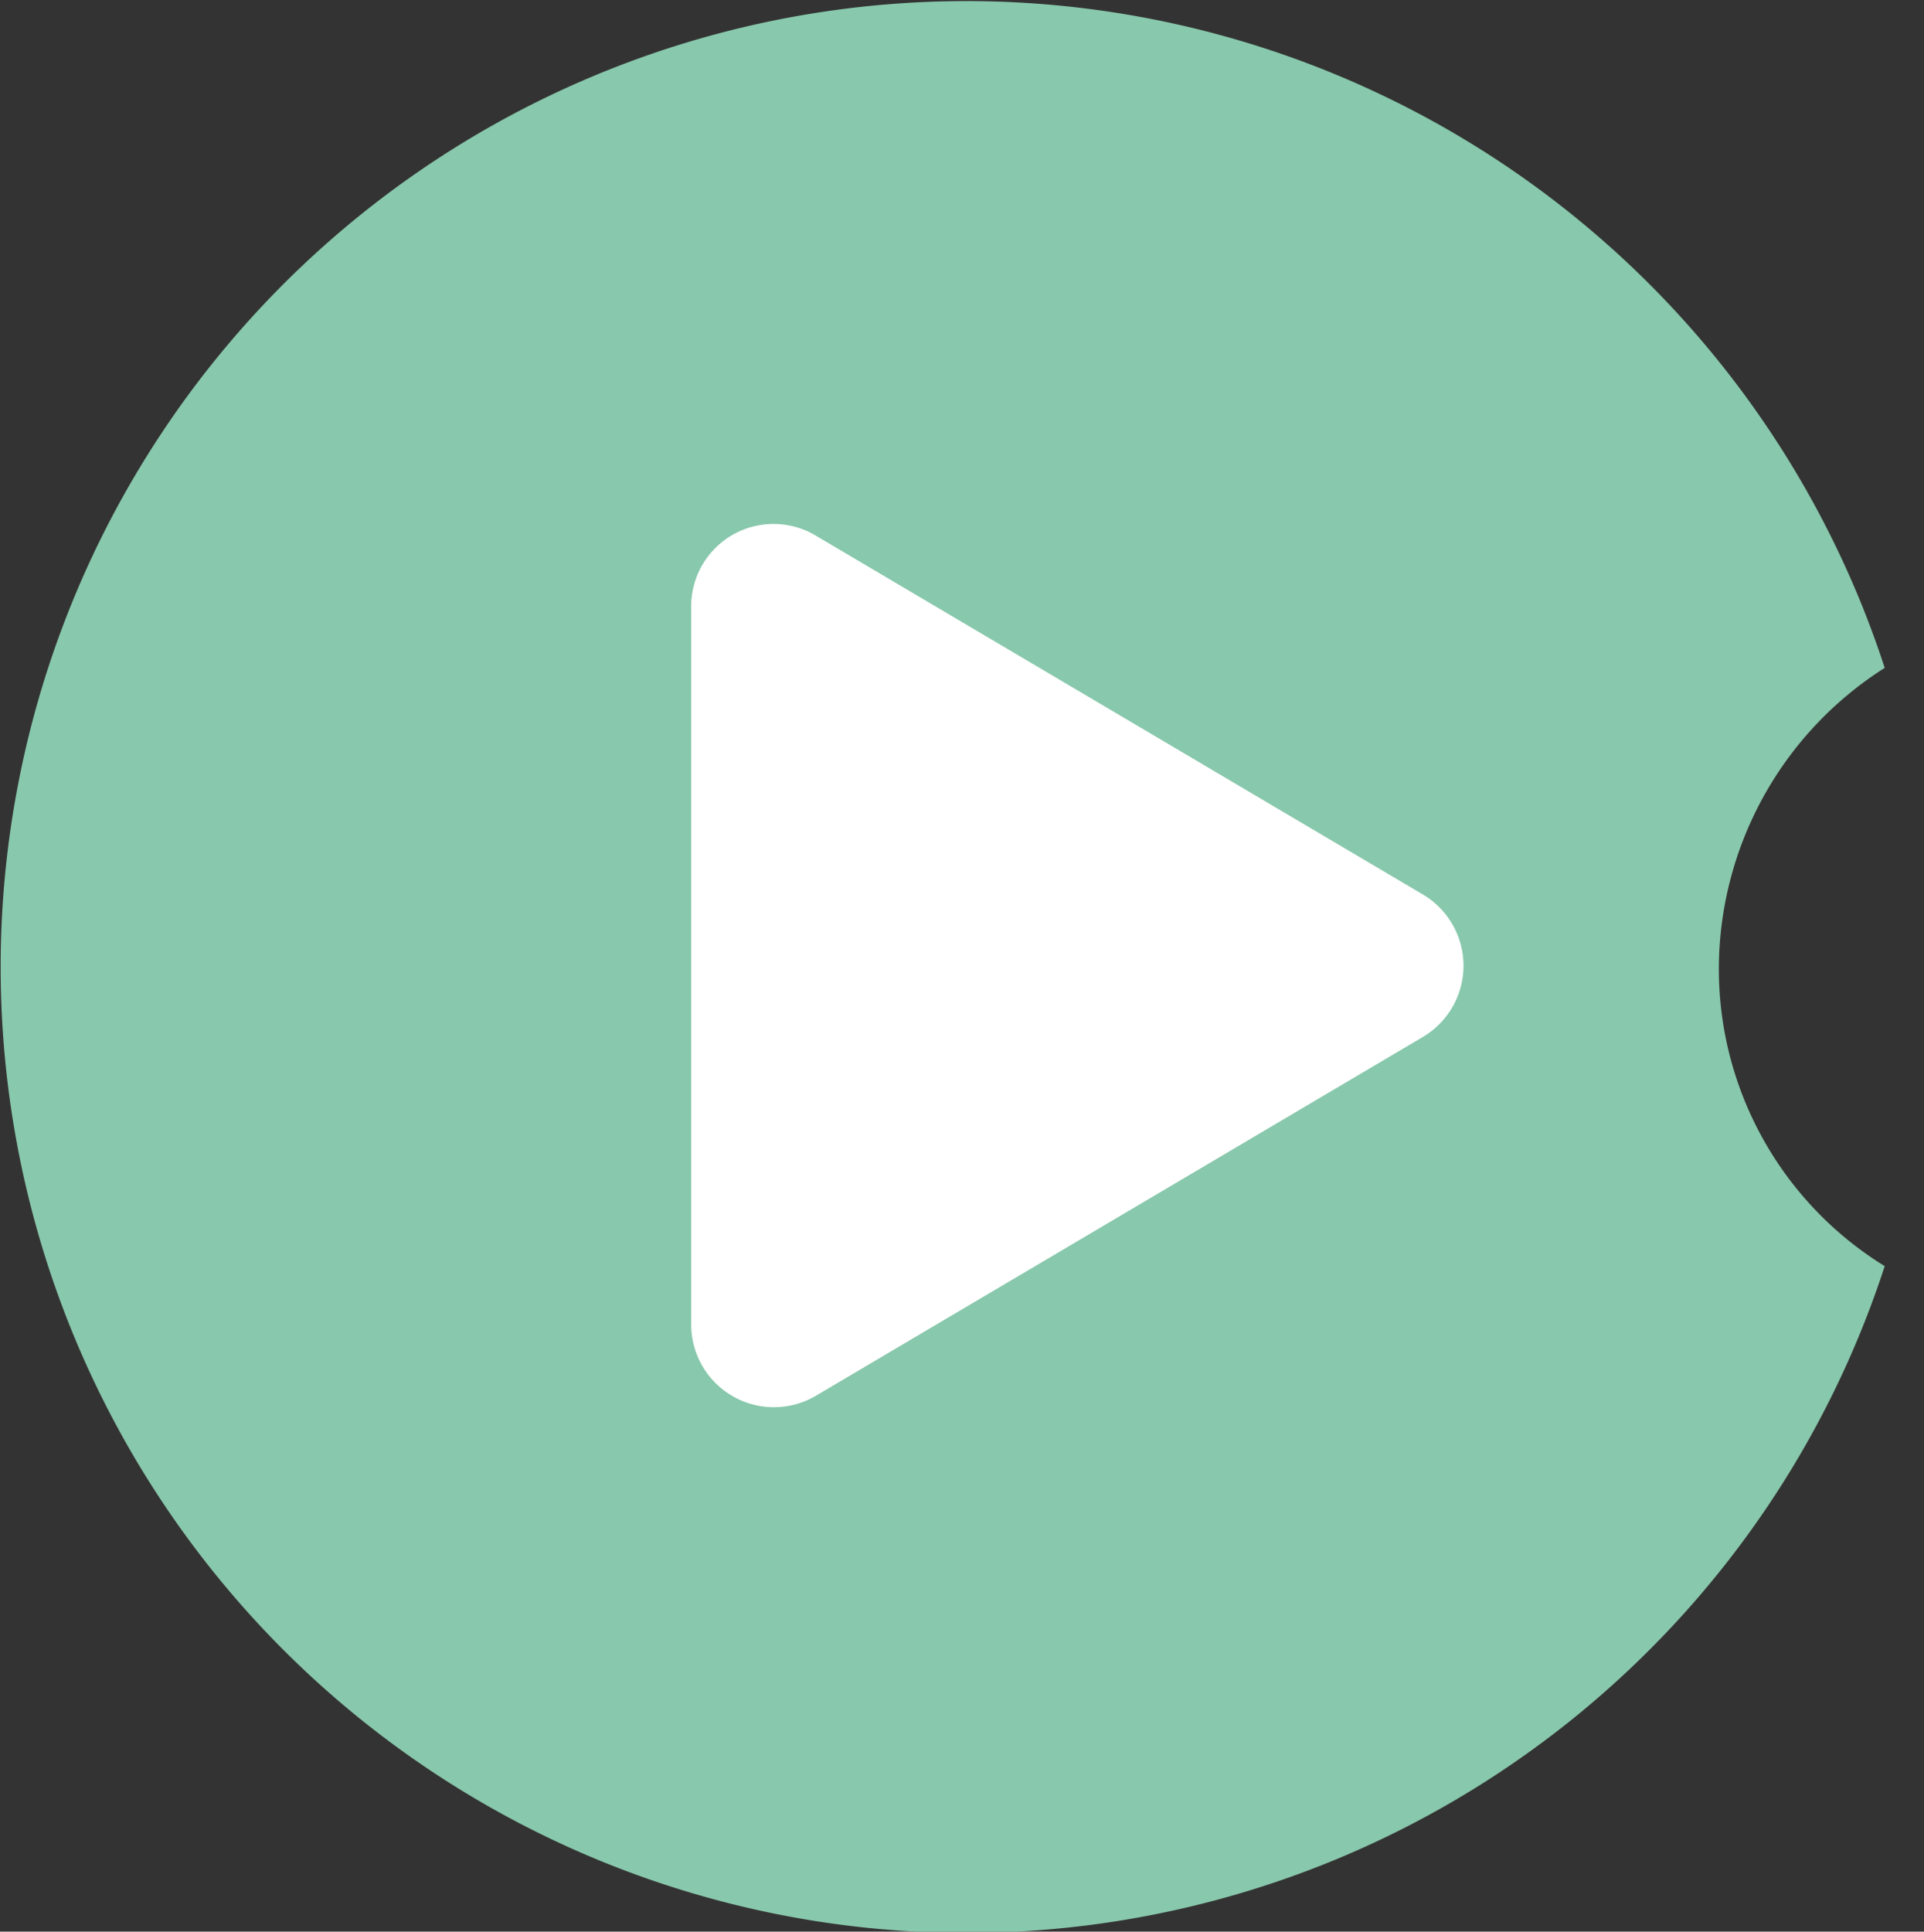 <?xml version="1.0" encoding="UTF-8"?> <svg xmlns="http://www.w3.org/2000/svg" id="Laag_1" data-name="Laag 1" viewBox="0 0 96.98 97.35"><rect x="0" y="0" width="96.98" height="97.35" fill="#333333" stroke="none"/><defs><style>.cls-1{fill:#88c8ac;}.cls-2{fill:#fff;}</style></defs><title>playbuttons</title><path class="cls-1" d="M86.64,48.76A18,18,0,0,1,95,33.66a48.68,48.68,0,1,0,0,30.15A17.59,17.59,0,0,1,86.64,48.76Z"></path><path class="cls-2" d="M71.72,52.26,41.13,70.34a4.17,4.17,0,0,1-6.29-3.59V30.58A4.15,4.15,0,0,1,41.13,27L71.72,45.08A4.17,4.17,0,0,1,71.72,52.26Z"></path></svg> 